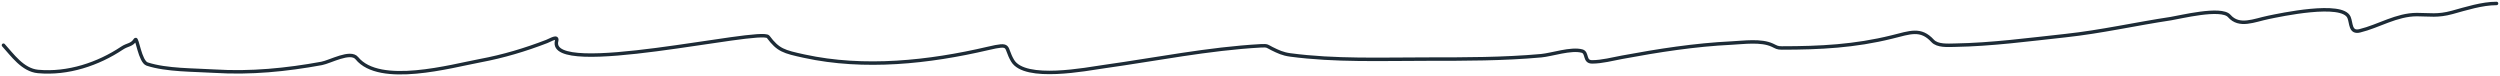 <svg width="722" height="22" viewBox="0 0 722 22" fill="none" xmlns="http://www.w3.org/2000/svg">
<g clip-path="url(#clip0_116_4)">
<path d="M1 13.052C3.506 15.793 6.536 20.231 10.975 20.64C19.625 21.437 28.386 18.474 35.236 13.9C36.89 12.795 38.033 13.126 39.095 11.445C39.602 10.643 40.422 17.819 42.504 18.498C48.12 20.327 56.122 20.186 61.952 20.551C72.375 21.203 82.67 20.187 92.88 18.319C95.329 17.871 101.204 14.535 103.055 16.801C109.66 24.888 130.308 19.084 138.694 17.516C145.383 16.264 151.634 14.386 157.892 11.981C159.043 11.538 161.178 10.128 160.749 11.847C158.028 22.751 219.853 7.971 221.852 10.642C224.749 14.511 226.335 14.927 232.278 16.221C249.633 19.999 268.297 17.963 285.311 13.989C292.261 12.366 290.026 13.461 292.429 17.516C295.98 23.508 313.955 19.918 318.995 19.212C333.999 17.109 348.962 14.076 364.158 13.23C366.16 13.119 365.967 13.367 367.316 14.034C369.133 14.933 370.467 15.575 372.629 15.864C385.528 17.587 399.032 17.069 412.028 17.069C423.045 17.069 434.136 17.081 445.11 16.087C448.128 15.814 453.719 13.879 456.89 14.748C458.558 15.205 457.428 17.873 459.797 17.873C462.612 17.873 465.791 17.029 468.469 16.534C479.018 14.58 489.364 12.95 500.148 12.427C503.594 12.26 508.616 11.524 511.877 13.052C513.02 13.588 513.256 13.855 514.584 13.855C525.669 13.855 535.689 13.333 546.363 10.686C551.687 9.366 554.706 8.061 558.143 11.802C559.548 13.331 562.542 13.084 564.509 13.052C575.174 12.876 585.963 11.424 596.539 10.284C606.795 9.18 616.788 6.9 626.965 5.374C629.412 5.007 641.492 1.965 643.807 4.616C646.705 7.933 650.99 5.867 655.135 5.017C658.509 4.326 676.436 0.459 678.393 5.017C679.1 6.662 678.664 9.59 681.501 8.901C686.965 7.574 692.097 4.214 697.992 4.214C701.649 4.214 703.985 4.735 708.168 3.589C712.115 2.507 716.799 1 721 1" stroke="#1D2B36" stroke-linecap="round"/>
</g>
<defs>
<clipPath id="clip0_116_4">
<rect width="722" height="22" fill="white"/>
</clipPath>
</defs>
</svg>

